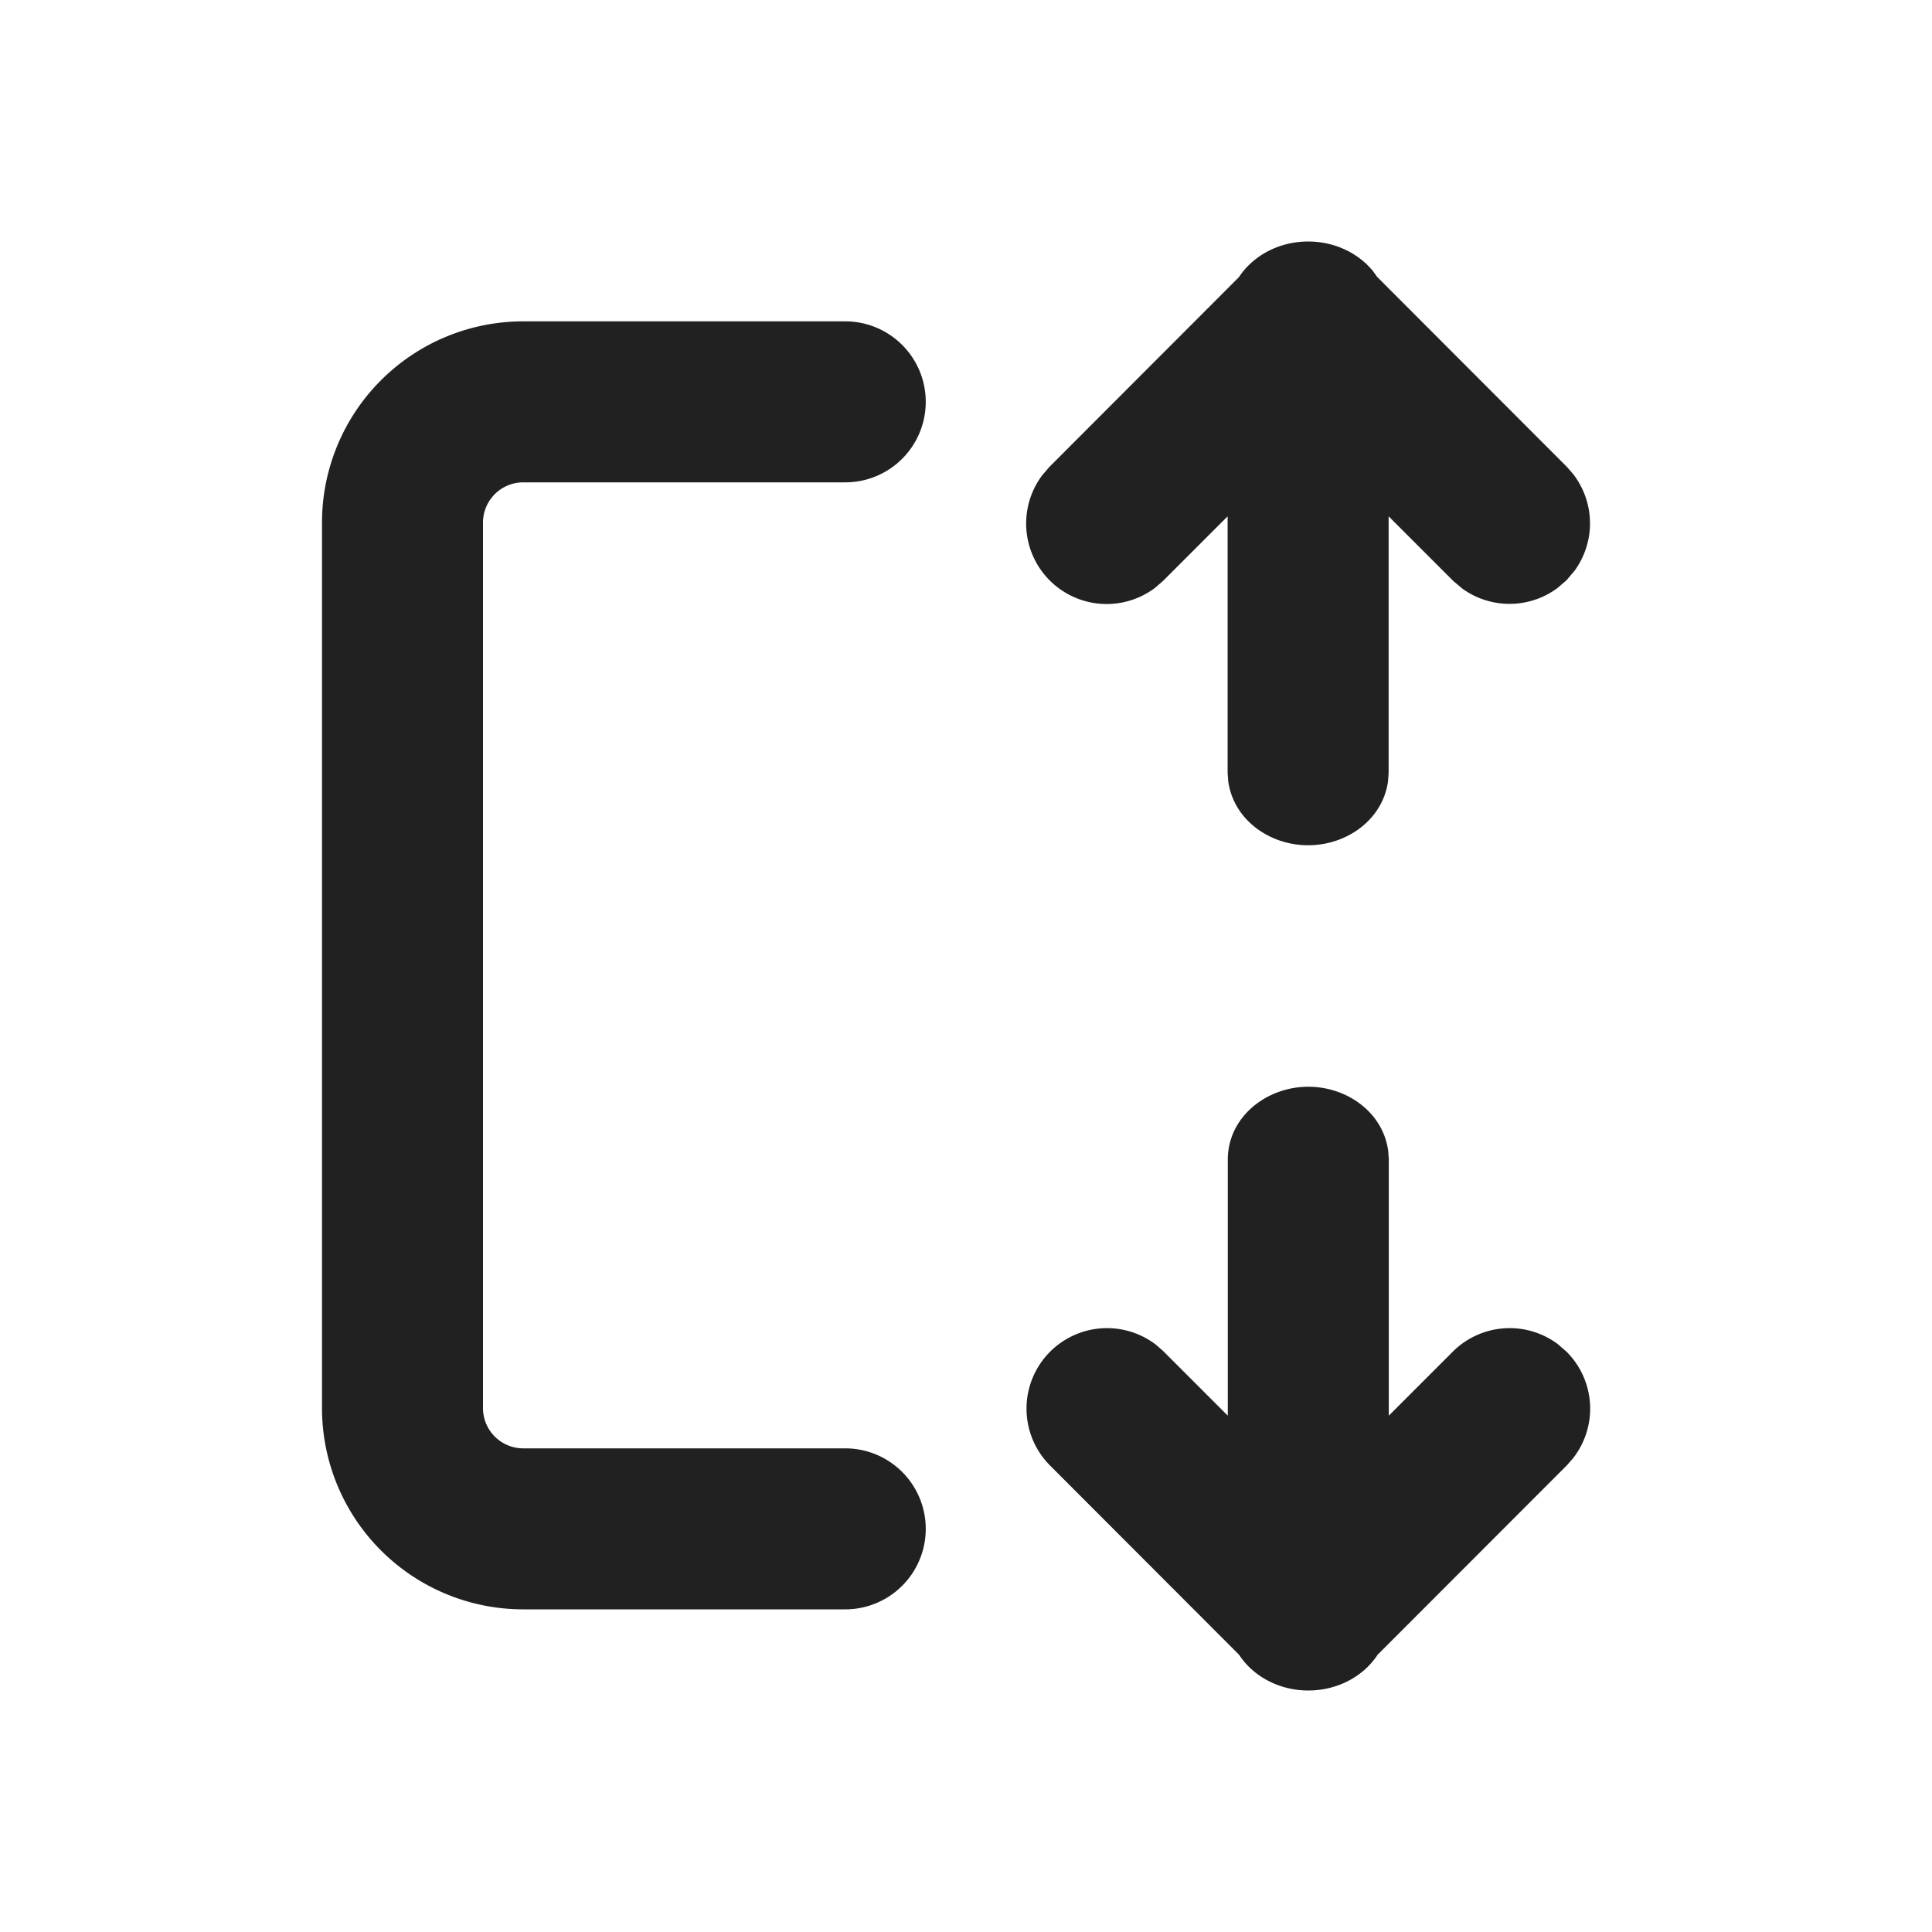 <svg width="24" height="24" fill="none" viewBox="0 0 24 24" xmlns="http://www.w3.org/2000/svg"><path d="m12.952 5.898.084-.098 2.354-2.357c.18-.273.505-.443.86-.443.324 0 .62.14.806.368l.005.007.046.064L19.465 5.8l.085.098.005.008a1 1 0 0 1 .01 1.177l-.006.008-.099.117-.106.091-.007.006a1 1 0 0 1-1.177.01l-.009-.007-.11-.093-.801-.801v3.19l-.008.108-.002.01c-.072.463-.51.778-.99.778s-.918-.315-.99-.779l-.002-.01-.008-.108V6.414l-.8.8-.097.085-.008.006a1 1 0 0 1-1.399-1.4l.006-.007ZM4 6.492a2.5 2.5 0 0 1 2.5-2.5h4a1 1 0 1 1 0 2h-4a.5.5 0 0 0-.5.5v11a.5.5 0 0 0 .5.5h4a1 1 0 1 1 0 2h-4a2.5 2.5 0 0 1-2.5-2.5v-11ZM14.453 16.786l-.098-.085-.008-.006a1 1 0 0 0-1.302 1.511l2.347 2.35c.18.274.505.444.86.444.357 0 .682-.17.861-.444l2.354-2.356.085-.098.005-.008a1 1 0 0 0-.096-1.302l-.007-.006-.098-.085-.007-.006a1 1 0 0 0-1.303.097l-.794.794v-3.19l-.008-.108-.002-.01c-.072-.463-.51-.778-.99-.778-.52 0-1 .376-1 .906v3.18l-.8-.8Z" fill="#212121"/></svg>